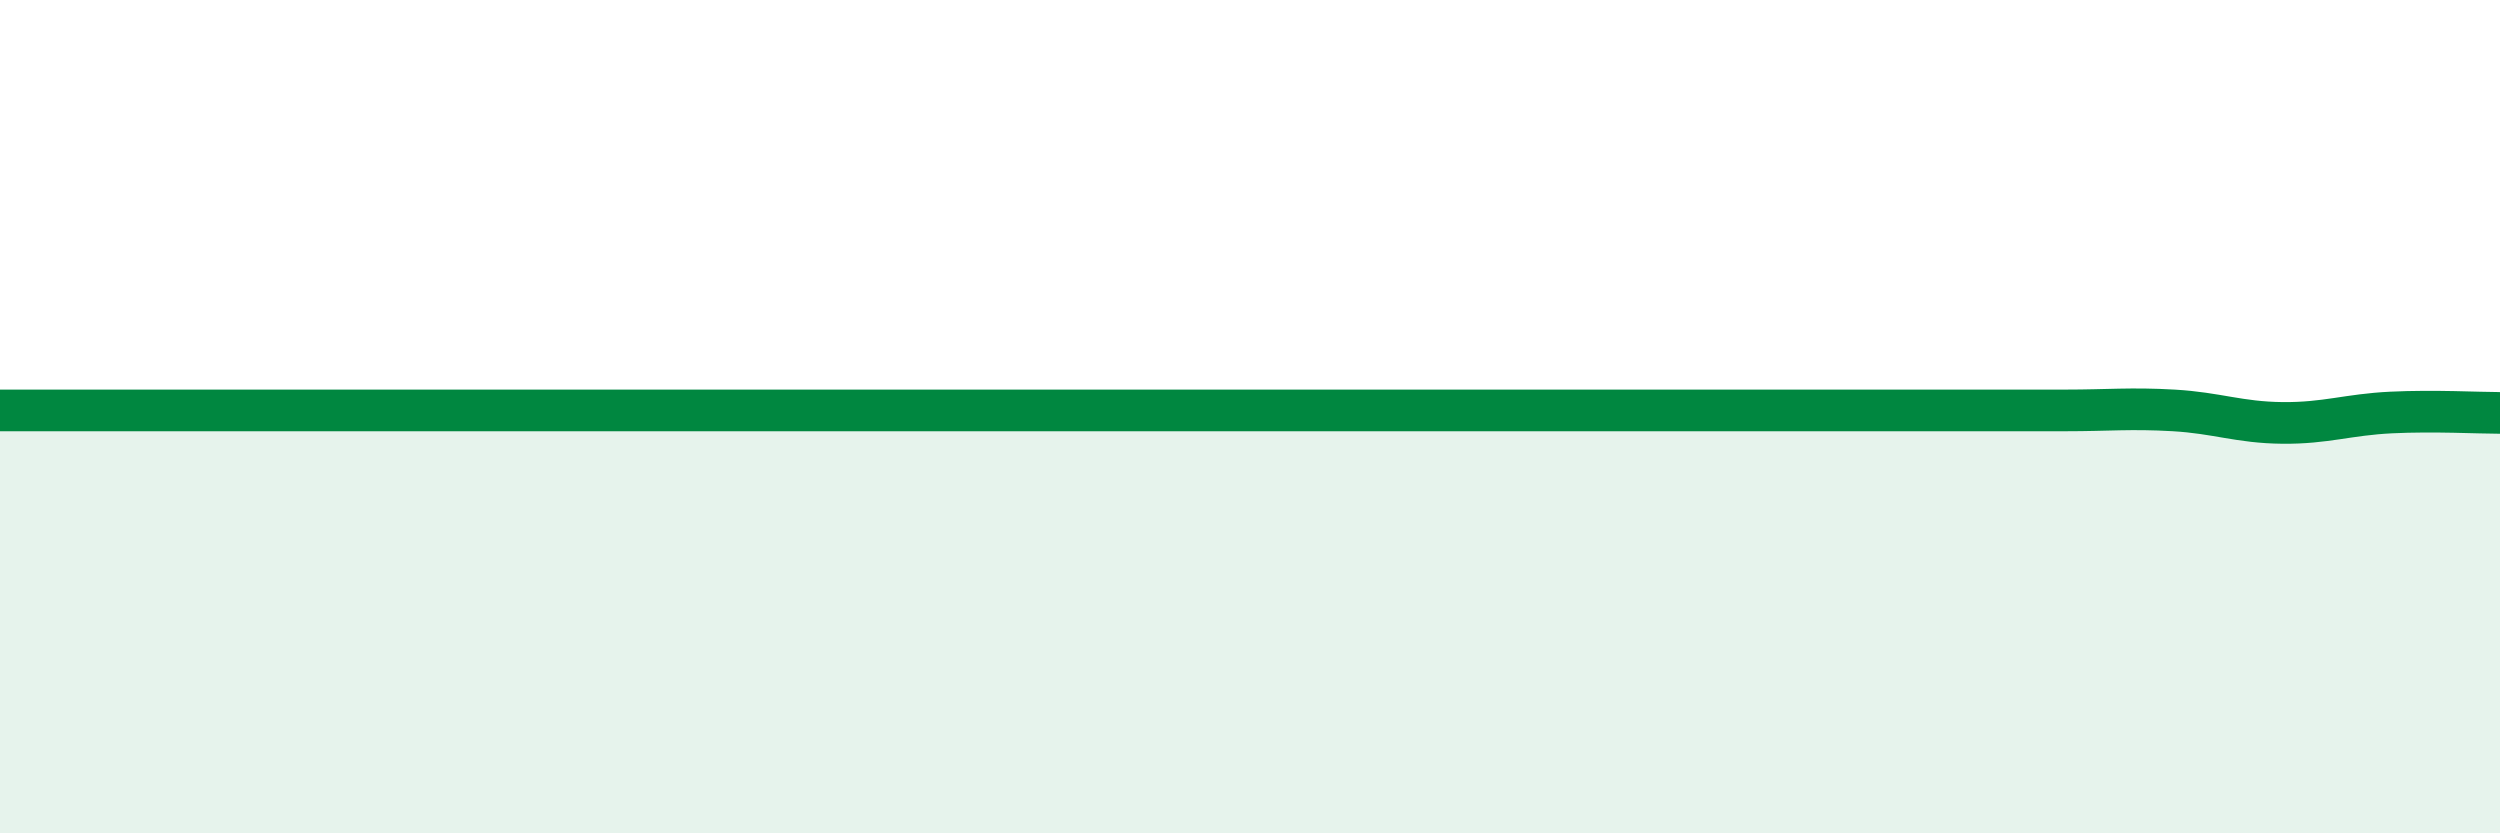 
    <svg width="60" height="20" viewBox="0 0 60 20" xmlns="http://www.w3.org/2000/svg">
      <path
        d="M 0,9.85 C 0.52,9.85 1.57,9.85 2.61,9.85 C 3.65,9.85 4.18,9.85 5.22,9.85 C 6.26,9.85 6.79,9.85 7.83,9.85 C 8.87,9.85 9.39,9.85 10.43,9.85 C 11.47,9.85 12,9.85 13.04,9.85 C 14.08,9.85 14.61,9.85 15.65,9.85 C 16.69,9.85 17.22,9.85 18.26,9.85 C 19.3,9.85 19.83,9.85 20.87,9.85 C 21.91,9.85 22.44,9.85 23.48,9.85 C 24.52,9.85 25.05,9.85 26.09,9.85 C 27.13,9.85 27.66,9.85 28.7,9.85 C 29.74,9.85 29.21,9.85 31.3,9.85 C 33.39,9.85 37.04,9.85 39.13,9.85 C 41.22,9.85 40.7,9.85 41.74,9.85 C 42.78,9.85 43.31,9.85 44.35,9.85 C 45.39,9.85 45.92,9.85 46.96,9.85 C 48,9.85 48.53,9.85 49.57,9.85 C 50.61,9.85 51.13,9.79 52.17,9.85 C 53.21,9.91 53.74,10.14 54.78,10.15 C 55.82,10.16 56.35,9.95 57.39,9.9 C 58.43,9.85 59.48,9.91 60,9.91L60 20L0 20Z"
        fill="#008740"
        opacity="0.1"
        stroke-linecap="round"
        stroke-linejoin="round"
      />
      <path
        d="M 0,9.85 C 0.52,9.85 1.57,9.85 2.61,9.85 C 3.65,9.85 4.18,9.85 5.22,9.85 C 6.26,9.85 6.79,9.85 7.83,9.85 C 8.87,9.85 9.39,9.85 10.43,9.85 C 11.47,9.85 12,9.85 13.04,9.85 C 14.08,9.85 14.61,9.85 15.65,9.85 C 16.69,9.85 17.22,9.85 18.26,9.85 C 19.3,9.85 19.83,9.85 20.87,9.85 C 21.91,9.85 22.44,9.85 23.48,9.85 C 24.52,9.85 25.05,9.85 26.09,9.85 C 27.13,9.85 27.66,9.85 28.7,9.85 C 29.74,9.85 29.21,9.85 31.3,9.85 C 33.39,9.85 37.04,9.85 39.13,9.85 C 41.22,9.85 40.7,9.85 41.74,9.85 C 42.78,9.85 43.31,9.85 44.35,9.85 C 45.39,9.85 45.92,9.85 46.96,9.85 C 48,9.85 48.53,9.85 49.57,9.85 C 50.61,9.85 51.13,9.79 52.17,9.85 C 53.21,9.91 53.74,10.14 54.78,10.15 C 55.82,10.16 56.35,9.95 57.39,9.9 C 58.43,9.85 59.48,9.91 60,9.91"
        stroke="#008740"
        stroke-width="1"
        fill="none"
        stroke-linecap="round"
        stroke-linejoin="round"
      />
    </svg>
  